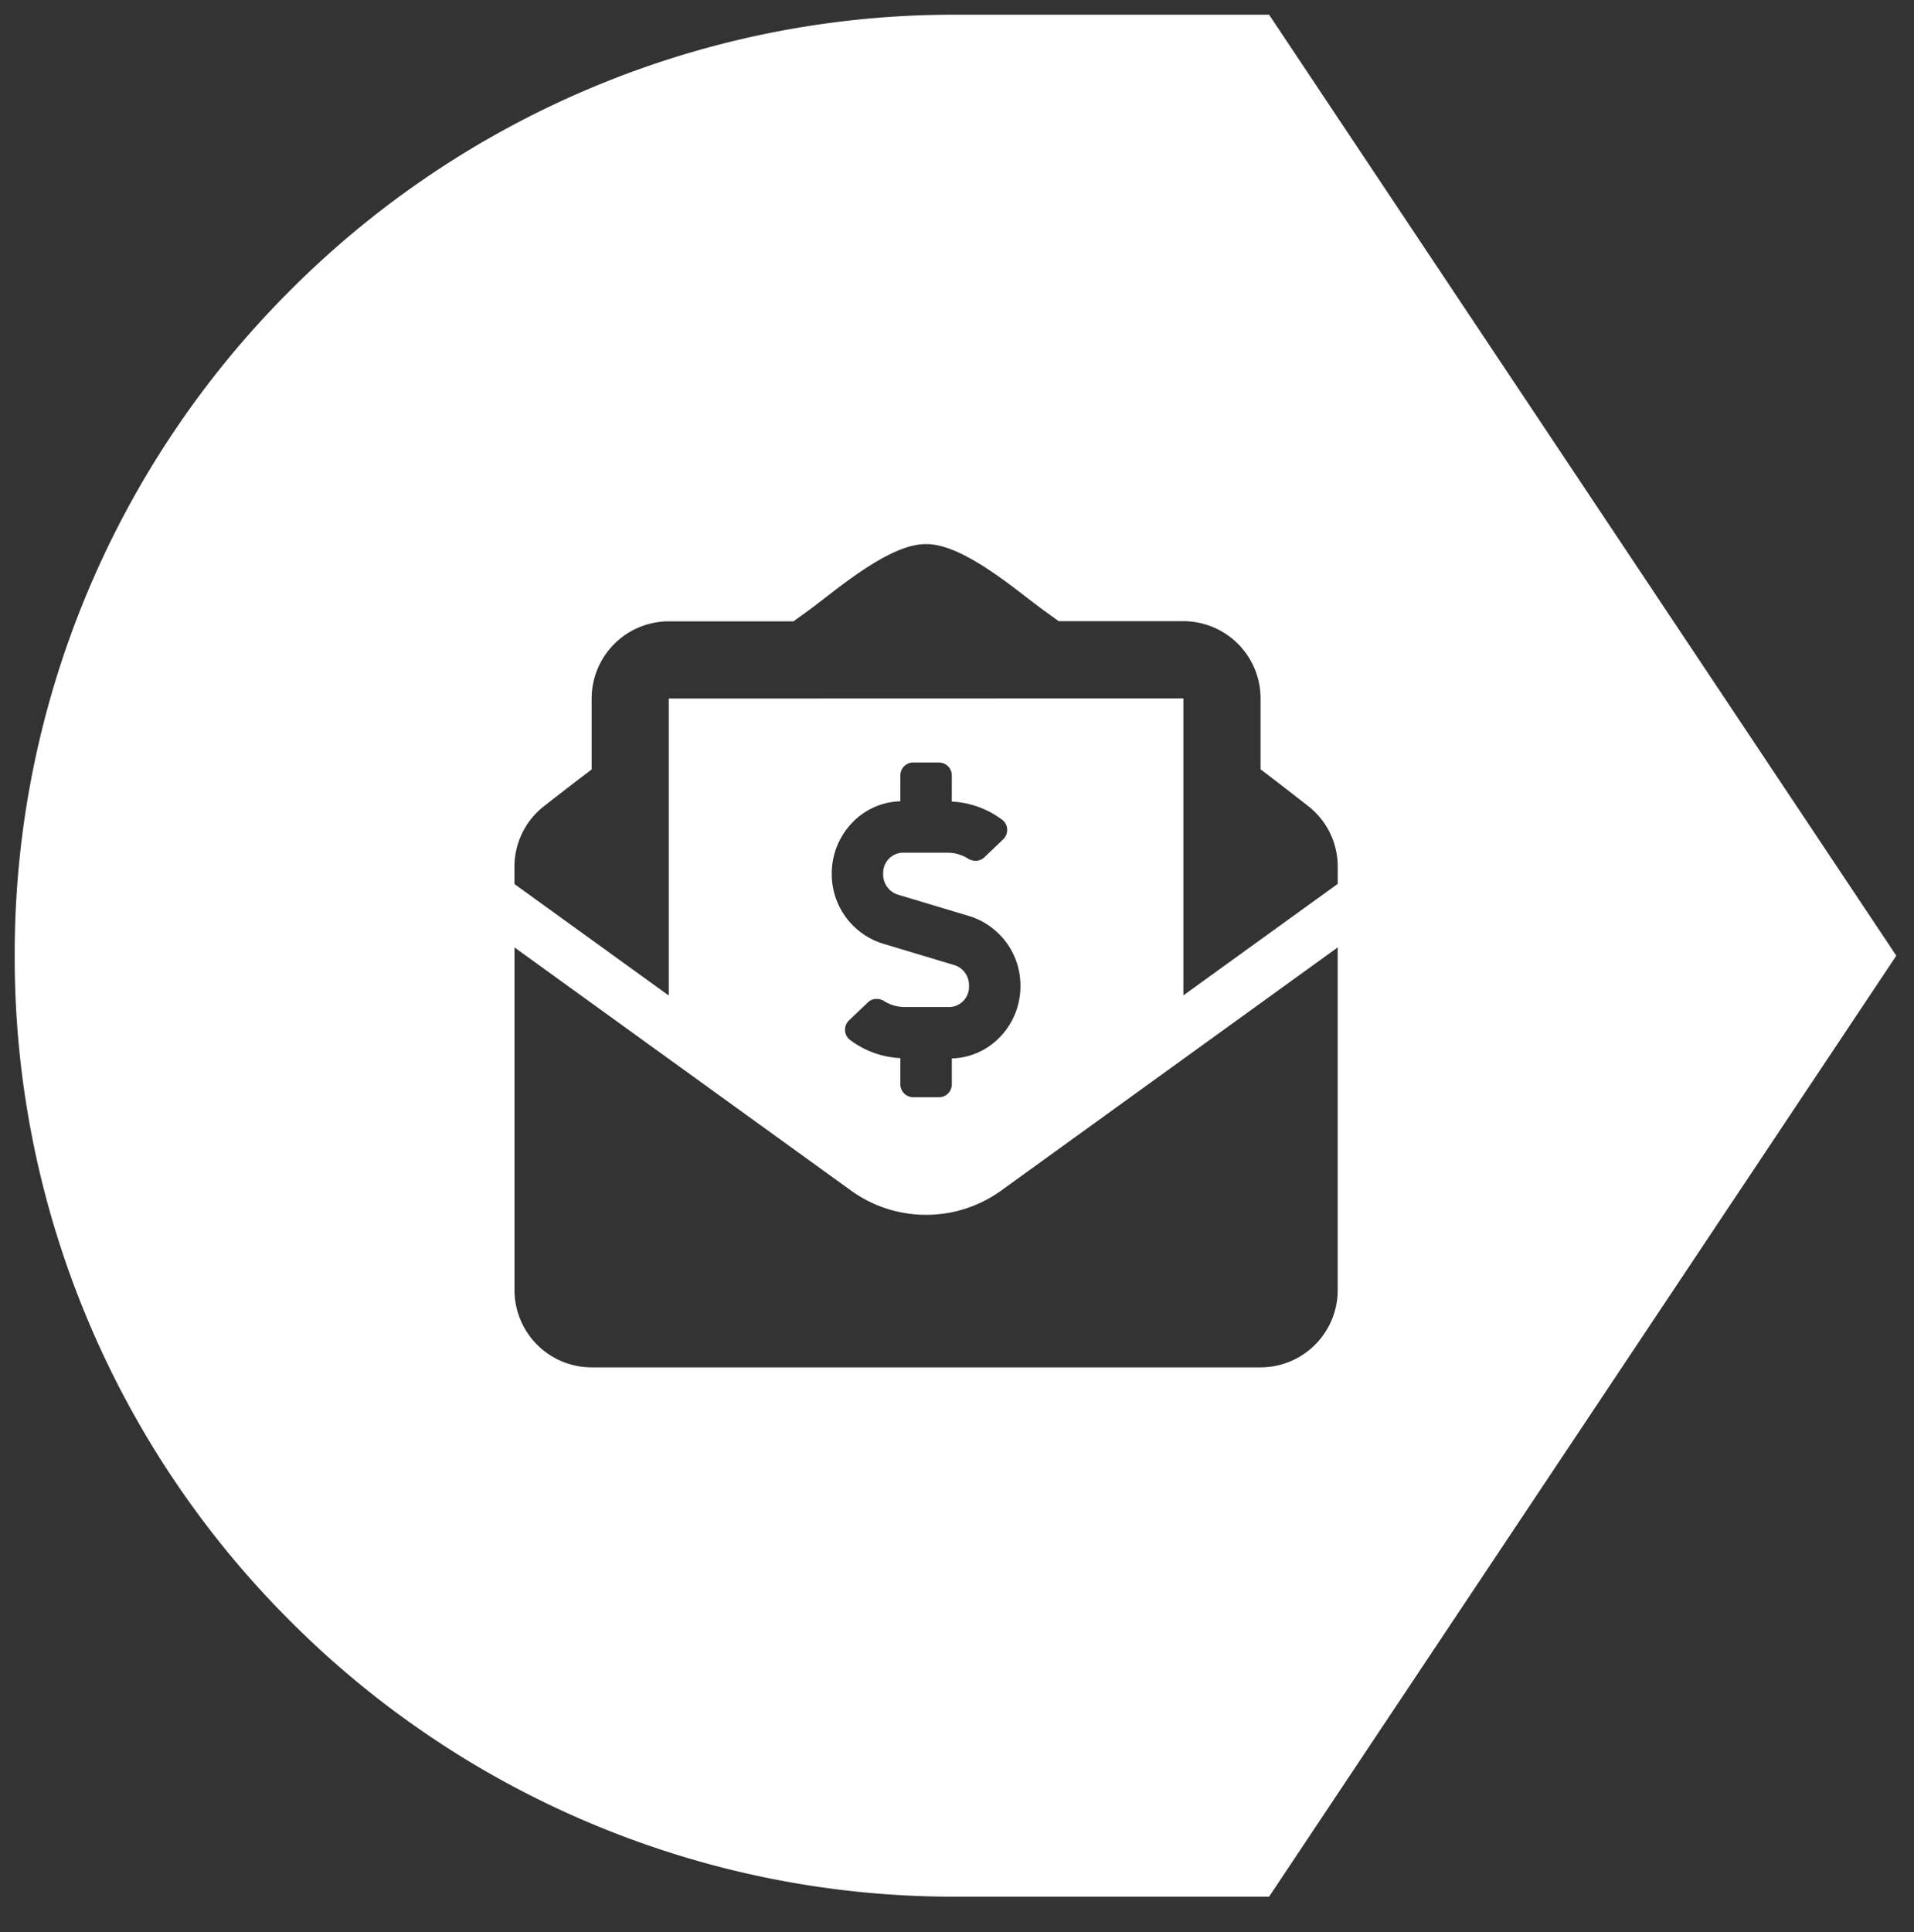 <svg xmlns="http://www.w3.org/2000/svg" width="65.102" height="65.708"><rect width="100%" height="100%" fill="#333333" stroke="none"/><path d="M43.166 64.5H32.5a31.8 31.8 0 0 1-12.456-2.515 31.891 31.891 0 0 1-10.172-6.858 31.9 31.9 0 0 1-6.858-10.171A31.807 31.807 0 0 1 .5 32.5a31.807 31.807 0 0 1 2.515-12.456A31.9 31.9 0 0 1 9.873 9.873a31.891 31.891 0 0 1 10.172-6.858A31.8 31.8 0 0 1 32.5.5h10.666l21.334 32-21.334 32ZM17.5 32.219v11.656a2.628 2.628 0 0 0 2.625 2.625h22.75a2.628 2.628 0 0 0 2.625-2.625V32.219l-11.437 8.262a4.362 4.362 0 0 1-2.563.831 4.351 4.351 0 0 1-2.562-.831L17.5 32.219Zm12.315 1.751a.418.418 0 0 0-.293.116l-.643.613a.444.444 0 0 0-.136.347.426.426 0 0 0 .168.317 3.1 3.1 0 0 0 1.714.621v.892a.439.439 0 0 0 .438.437h.875a.438.438 0 0 0 .437-.437v-.882a2.35 2.35 0 0 0 1.651-.742 2.486 2.486 0 0 0 .683-1.722 2.473 2.473 0 0 0-1.728-2.373l-2.46-.739a.714.714 0 0 1-.48-.7.687.687 0 0 1 .645-.721h1.538a1.312 1.312 0 0 1 .7.2.5.5 0 0 0 .26.076.424.424 0 0 0 .294-.116l.643-.613a.444.444 0 0 0 .136-.348.424.424 0 0 0-.167-.316 3.108 3.108 0 0 0-1.716-.621v-.892a.438.438 0 0 0-.437-.437h-.875a.438.438 0 0 0-.437.437v.882a2.351 2.351 0 0 0-1.651.742 2.486 2.486 0 0 0-.683 1.722 2.473 2.473 0 0 0 1.728 2.373l2.46.739a.714.714 0 0 1 .48.7.687.687 0 0 1-.646.721h-1.537a1.316 1.316 0 0 1-.7-.2.493.493 0 0 0-.261-.076Zm10.436-10.22v10.1l5.25-3.792v-.582a2.608 2.608 0 0 0-1.006-2.065c-.515-.4-.965-.754-1.619-1.249v-2.413a2.628 2.628 0 0 0-2.625-2.625h-4.242l-.494-.358c-.16-.117-.357-.27-.532-.4-.958-.741-2.407-1.862-3.461-1.862h-.045c-1.054 0-2.5 1.121-3.461 1.863l-.019.015c-.187.144-.363.281-.512.389l-.243.176-.041.029-.211.153h-4.242a2.628 2.628 0 0 0-2.624 2.625v2.413c-.659.5-1.124.859-1.62 1.249a2.606 2.606 0 0 0-1.006 2.065v.582l5.25 3.792v-10.1Z" fill="#fff" stroke="rgba(0,0,0,0)" stroke-miterlimit="10"/></svg>